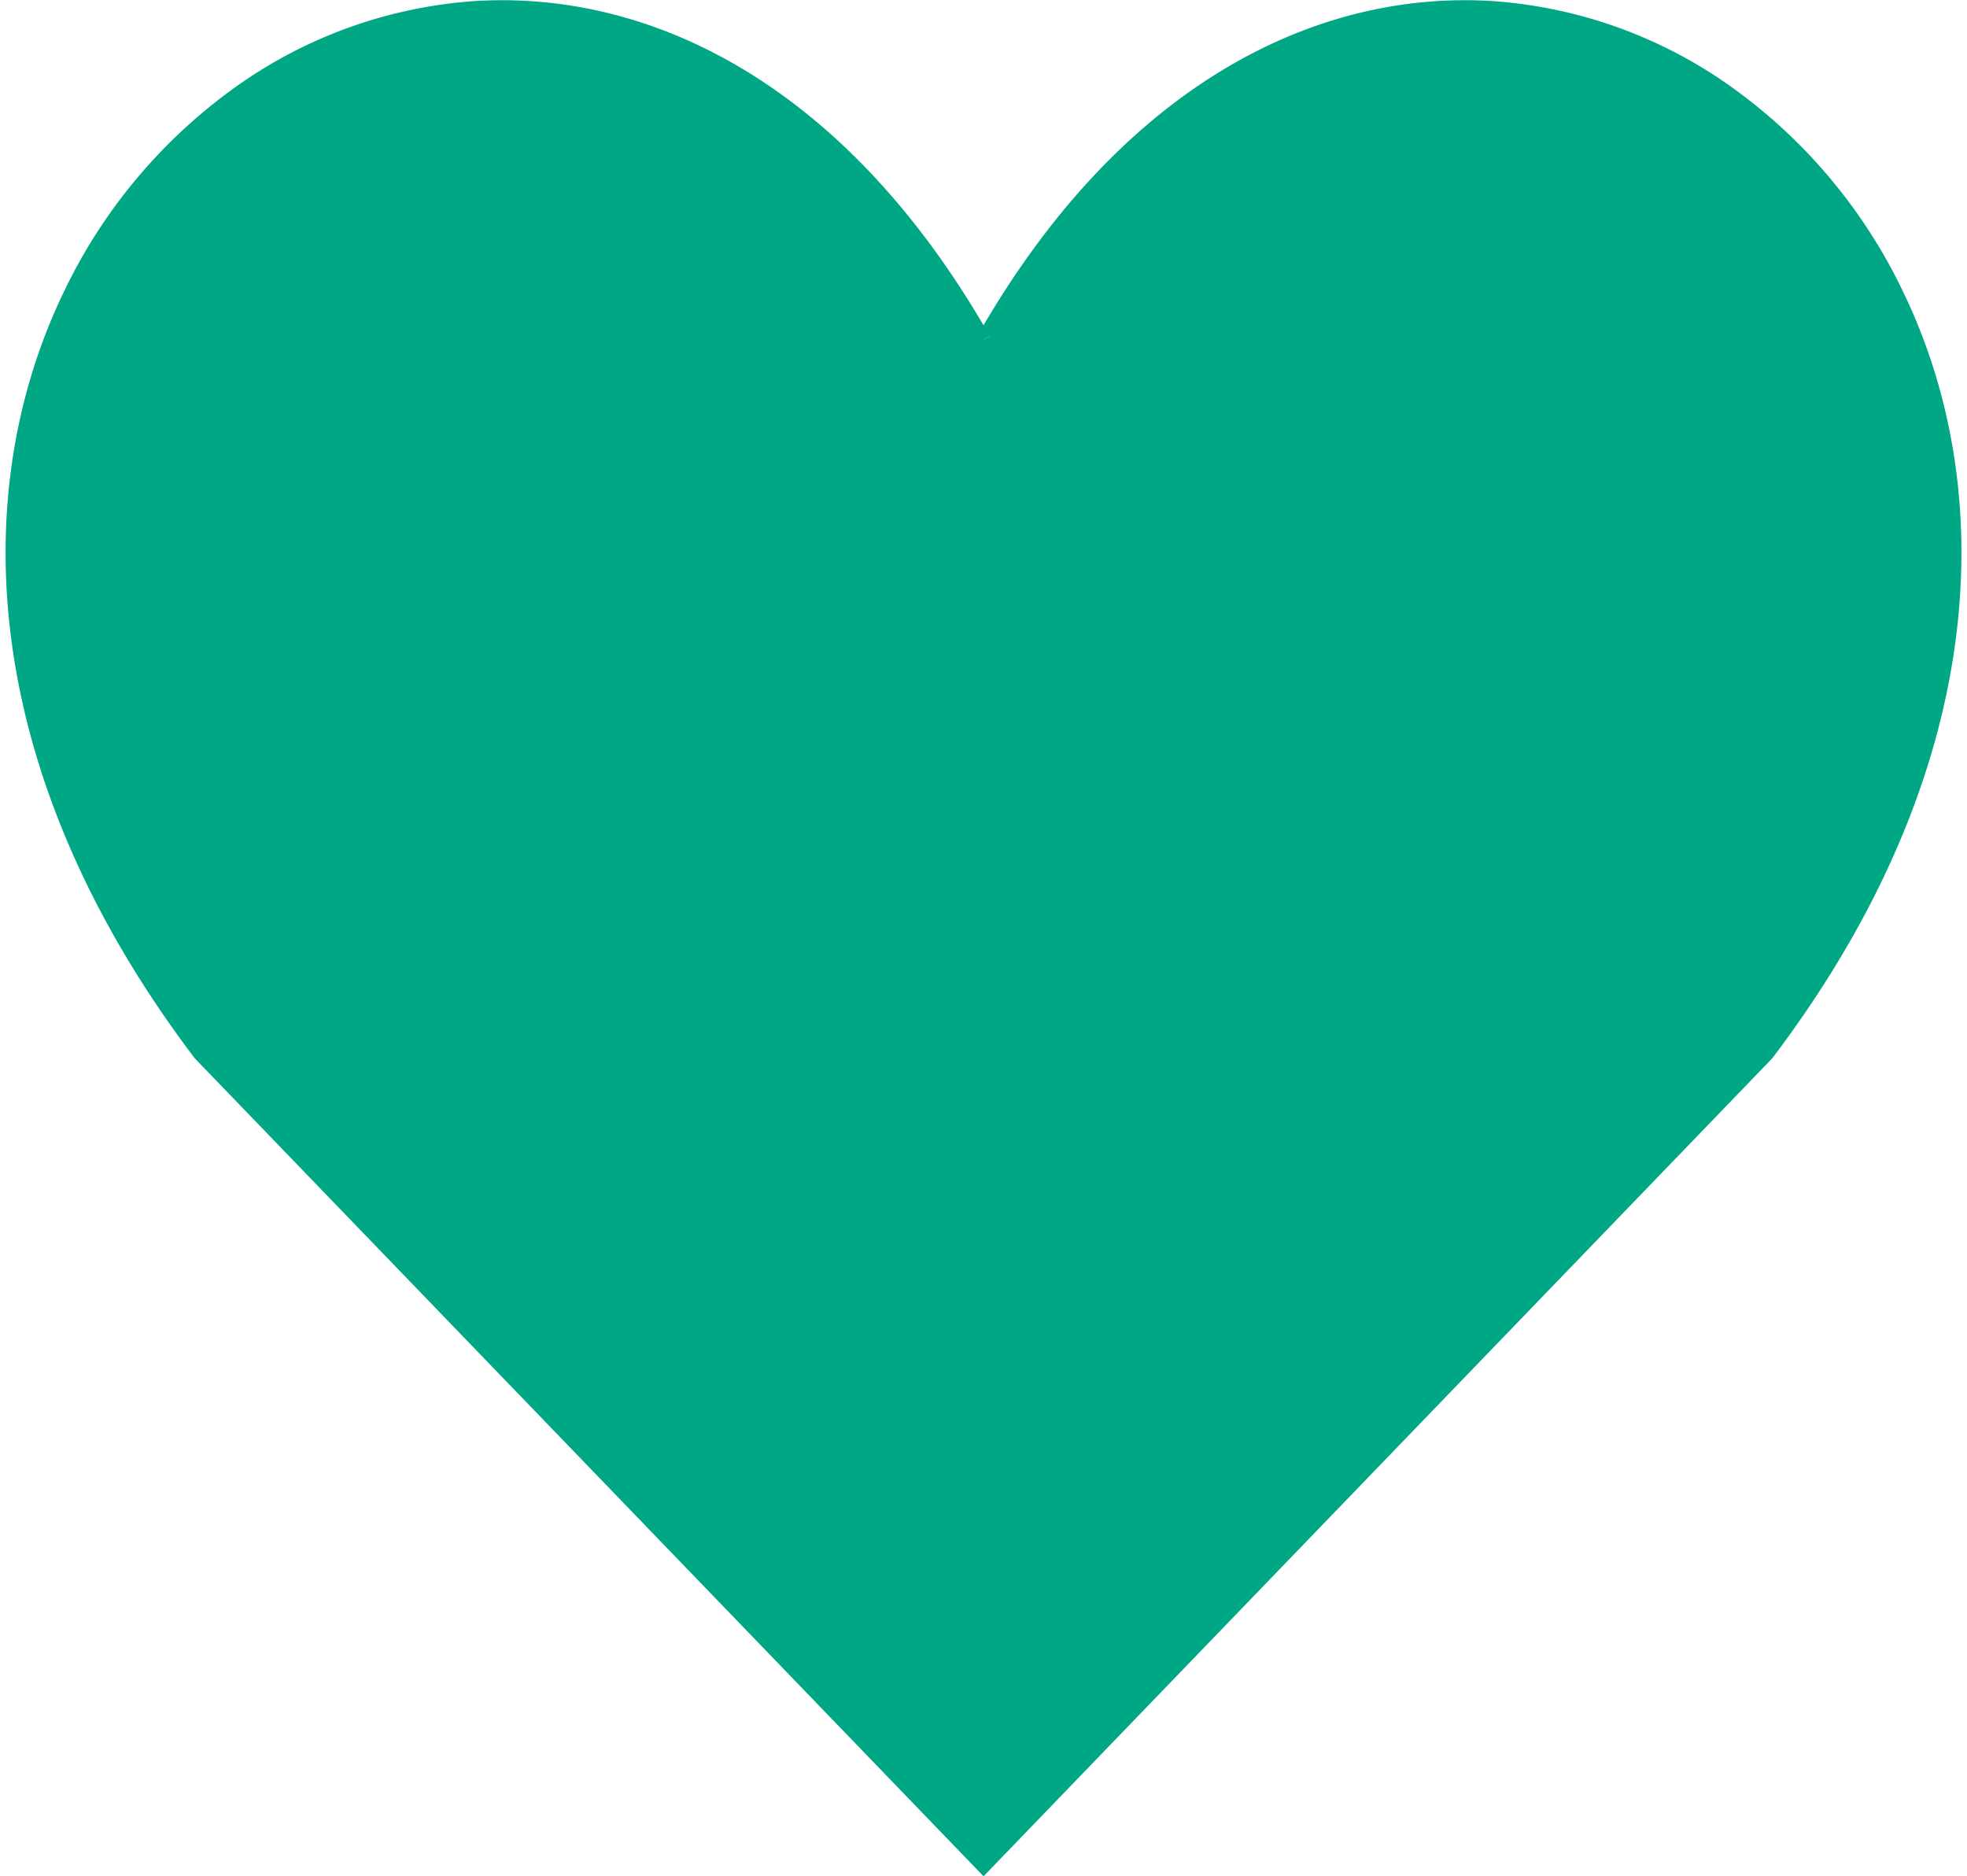 <svg xmlns="http://www.w3.org/2000/svg" width="39.96" height="38.112" viewBox="0 0 39.96 38.112"><defs><style>.a{fill:#00A784;stroke:#00A784;stroke-linecap:round;stroke-width:2px;}</style></defs><g transform="translate(1.114 1.004)"><path class="a" d="M29.172.018C25.913-.2,22.33,1.582,19.639,6.265a.857.857,0,0,1-1.517.053l.745-.425-.744.422C15.429,1.594,11.832-.2,8.561.018A8.47,8.47,0,0,0,4.243,1.584,9.862,9.862,0,0,0,1.105,5.315c-1.831,3.745-1.638,9.04,2.5,14.528L18.867,35.667,34.127,19.843c4.139-5.488,4.332-10.783,2.5-14.528A9.863,9.863,0,0,0,33.49,1.584,8.47,8.47,0,0,0,29.172.018Z"/></g></svg>